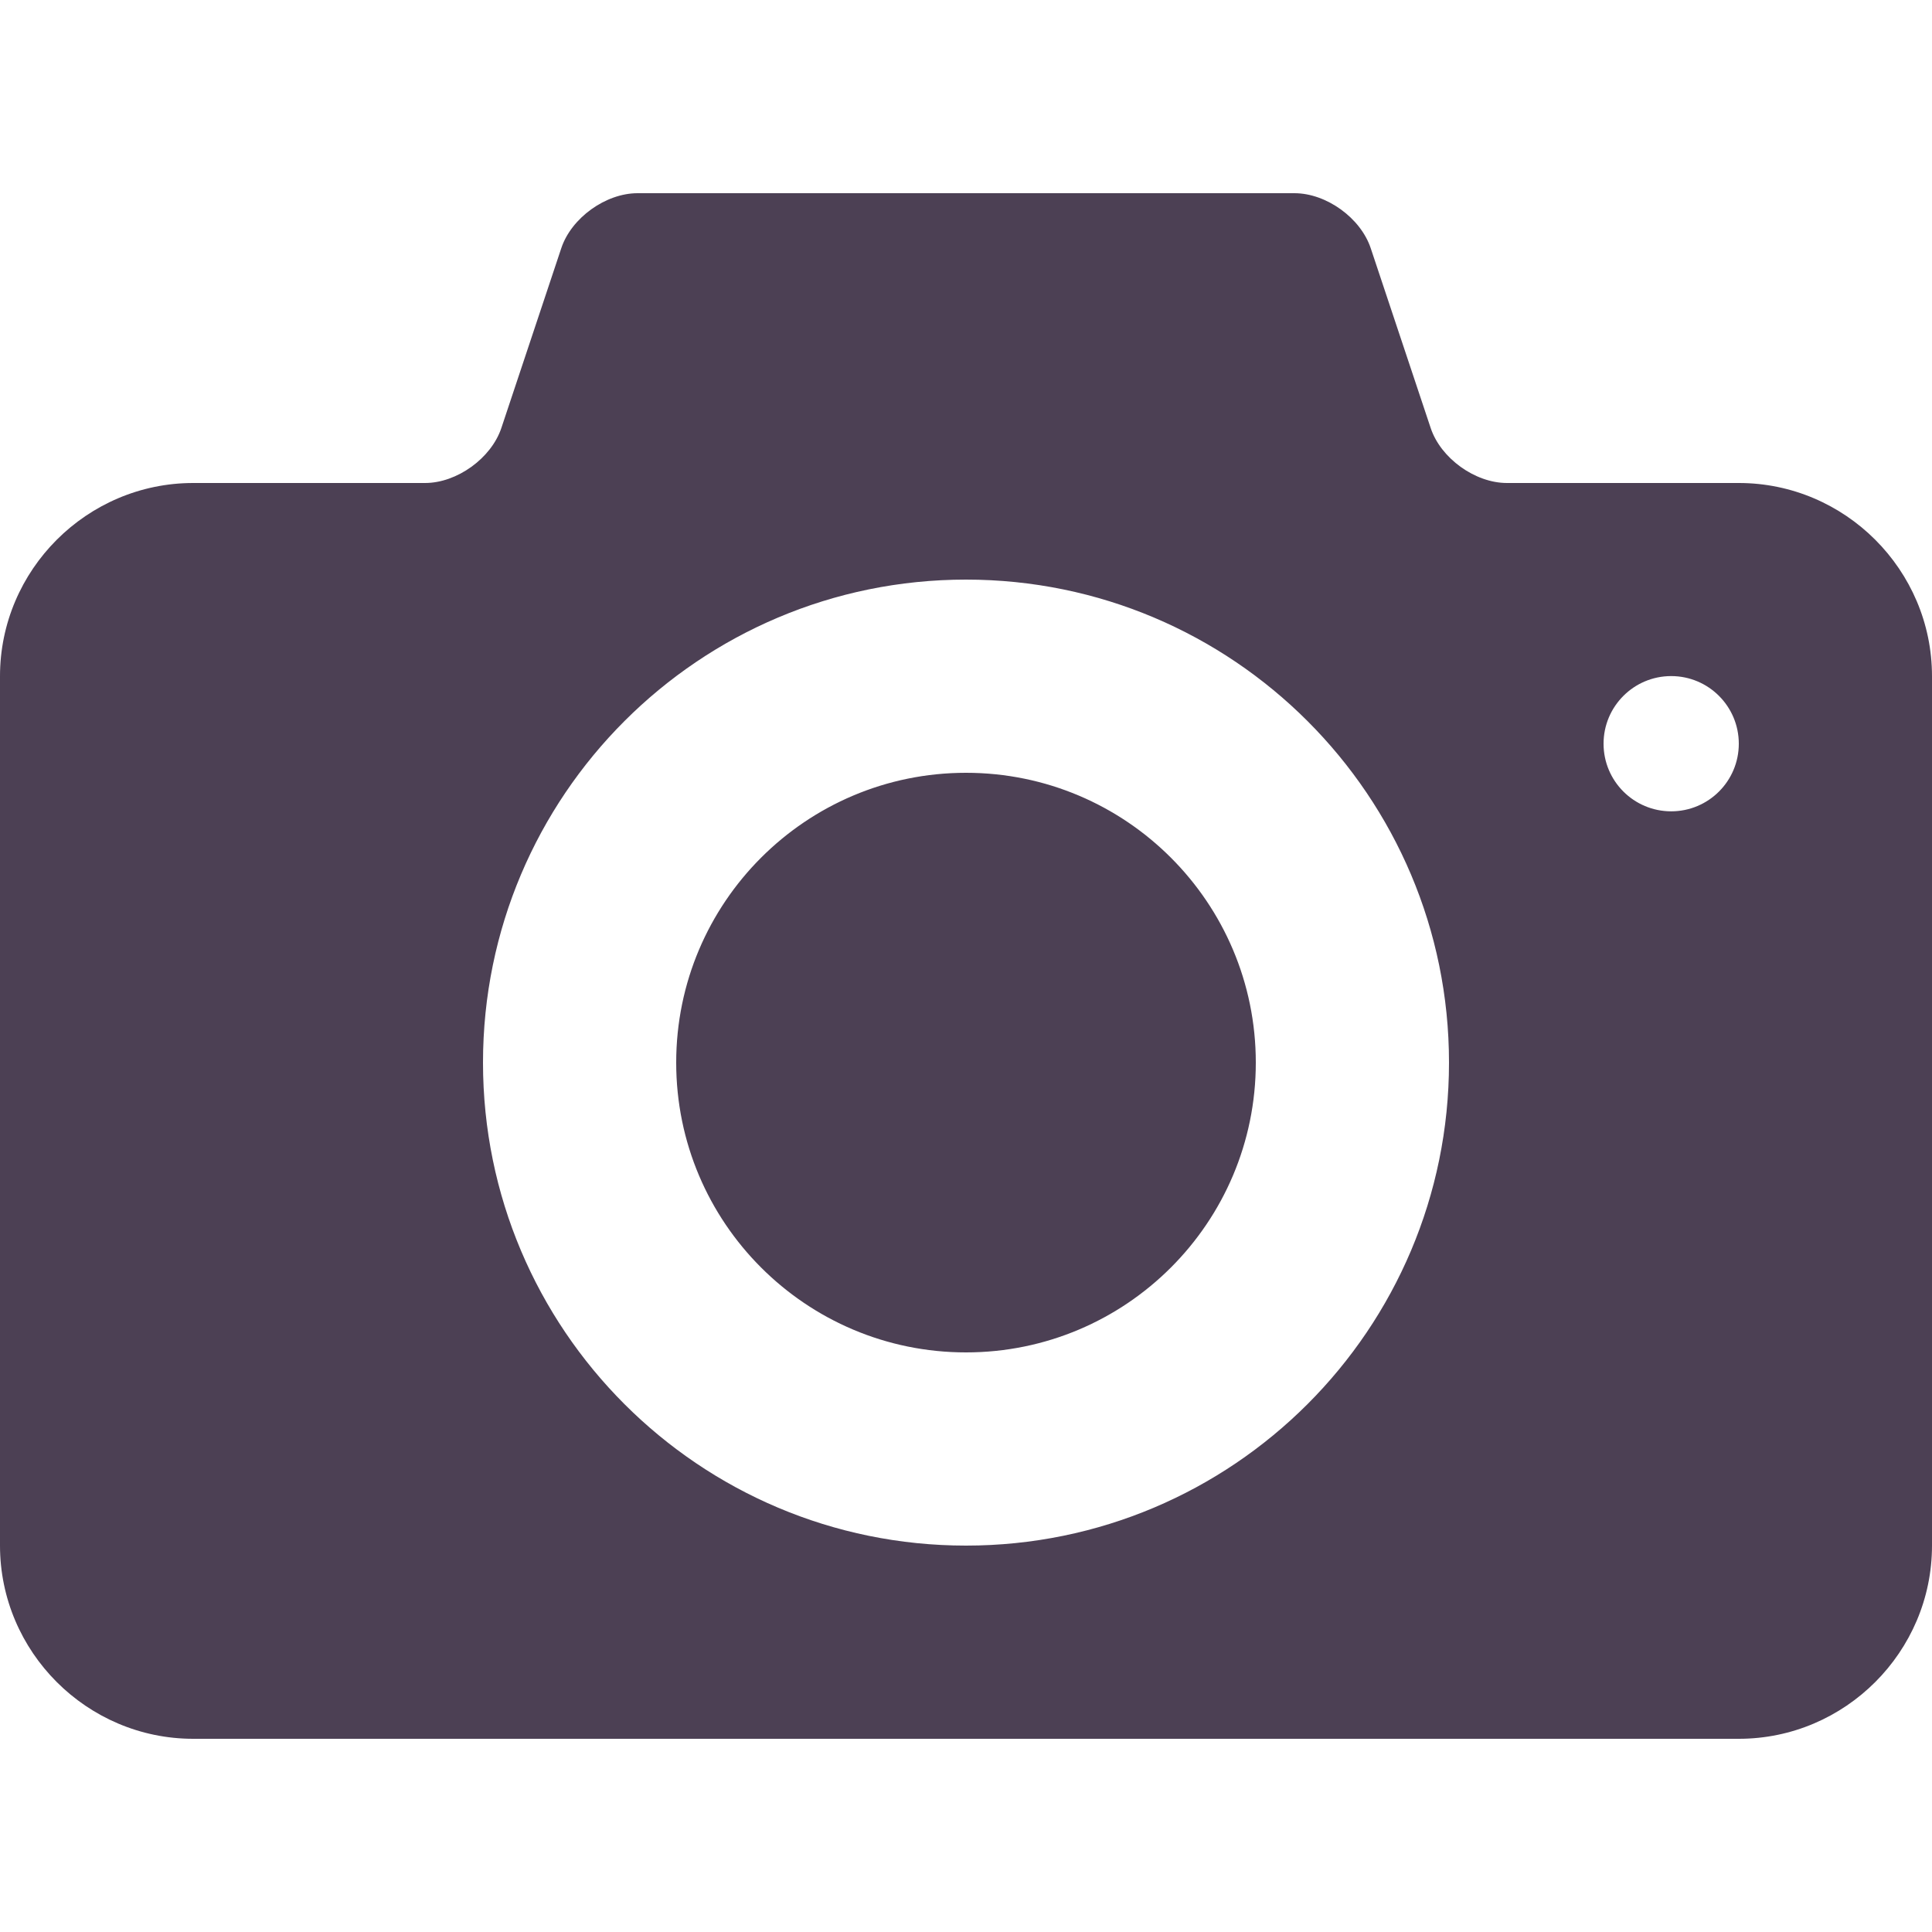 <?xml version="1.0" encoding="UTF-8" standalone="no"?>
<!-- Generator: Adobe Illustrator 13.0.0, SVG Export Plug-In  -->

<svg
   xmlns:dc="http://purl.org/dc/elements/1.1/"
   xmlns:cc="http://creativecommons.org/ns#"
   xmlns:rdf="http://www.w3.org/1999/02/22-rdf-syntax-ns#"
   xmlns:svg="http://www.w3.org/2000/svg"
   xmlns="http://www.w3.org/2000/svg"
   xmlns:sodipodi="http://sodipodi.sourceforge.net/DTD/sodipodi-0.dtd"
   xmlns:inkscape="http://www.inkscape.org/namespaces/inkscape"
   version="1.1"
   x="0px"
   y="0px"
   width="50"
   height="50"
   viewBox="-0.5 0 50 50"
   enable-background="new -0.5 0 101 80"
   xml:space="preserve"
   id="svg6"
   sodipodi:docname="photos.svg"
   inkscape:version="0.92.4 (5da689c313, 2019-01-14)"><sodipodi:namedview
     pagecolor="#ffffff"
     bordercolor="#666666"
     borderopacity="1"
     objecttolerance="10"
     gridtolerance="10"
     guidetolerance="10"
     inkscape:pageopacity="0"
     inkscape:pageshadow="2"
     inkscape:window-width="1920"
     inkscape:window-height="1001"
     id="namedview8"
     showgrid="false"
     inkscape:pagecheckerboard="true"
     fit-margin-top="0"
     fit-margin-left="0"
     fit-margin-right="0"
     fit-margin-bottom="0"
     inkscape:zoom="2.95"
     inkscape:cx="-310.76272"
     inkscape:cy="7.2881356"
     inkscape:window-x="0"
     inkscape:window-y="27"
     inkscape:window-maximized="1"
     inkscape:current-layer="svg6" /><defs
     id="defs2" /><path
     id="path4"
     style="fill:#4c4054;fill-opacity:1;stroke-width:0.5"
     d="M 24.5,20 C 20.358,20 17,23.359 17,27.5 17,31.642 20.358,35 24.5,35 28.642,35 32,31.642 32,27.5 32,23.359 28.642,20 24.5,20 Z m 20,-7.5 h -6 c -0.825,0 -1.714,-0.64 -1.974,-1.423 L 34.974,6.423 C 34.713,5.64 33.825,5 33,5 H 16 c -0.825,0 -1.714,0.64 -1.974,1.423 l -1.551,4.654 C 12.213,11.86 11.325,12.5 10.5,12.5 h -6 c -2.75,0 -5,2.25 -5,5 V 40 c 0,2.75 2.25,5 5,5 h 40 c 2.75,0 5,-2.25 5,-5 V 17.5 c 0,-2.75 -2.25,-5 -5,-5 z M 24.5,40 C 17.596,40 12,34.404 12,27.5 12,20.597 17.596,15 24.5,15 31.402,15 37,20.597 37,27.5 37,34.404 31.402,40 24.5,40 Z M 42.75,20.997 c -0.966,0 -1.75,-0.783 -1.75,-1.75 0,-0.966 0.784,-1.75 1.75,-1.75 0.967,0 1.75,0.784 1.75,1.75 0,0.967 -0.783,1.75 -1.75,1.75 z"
     inkscape:connector-curvature="0" /></svg>